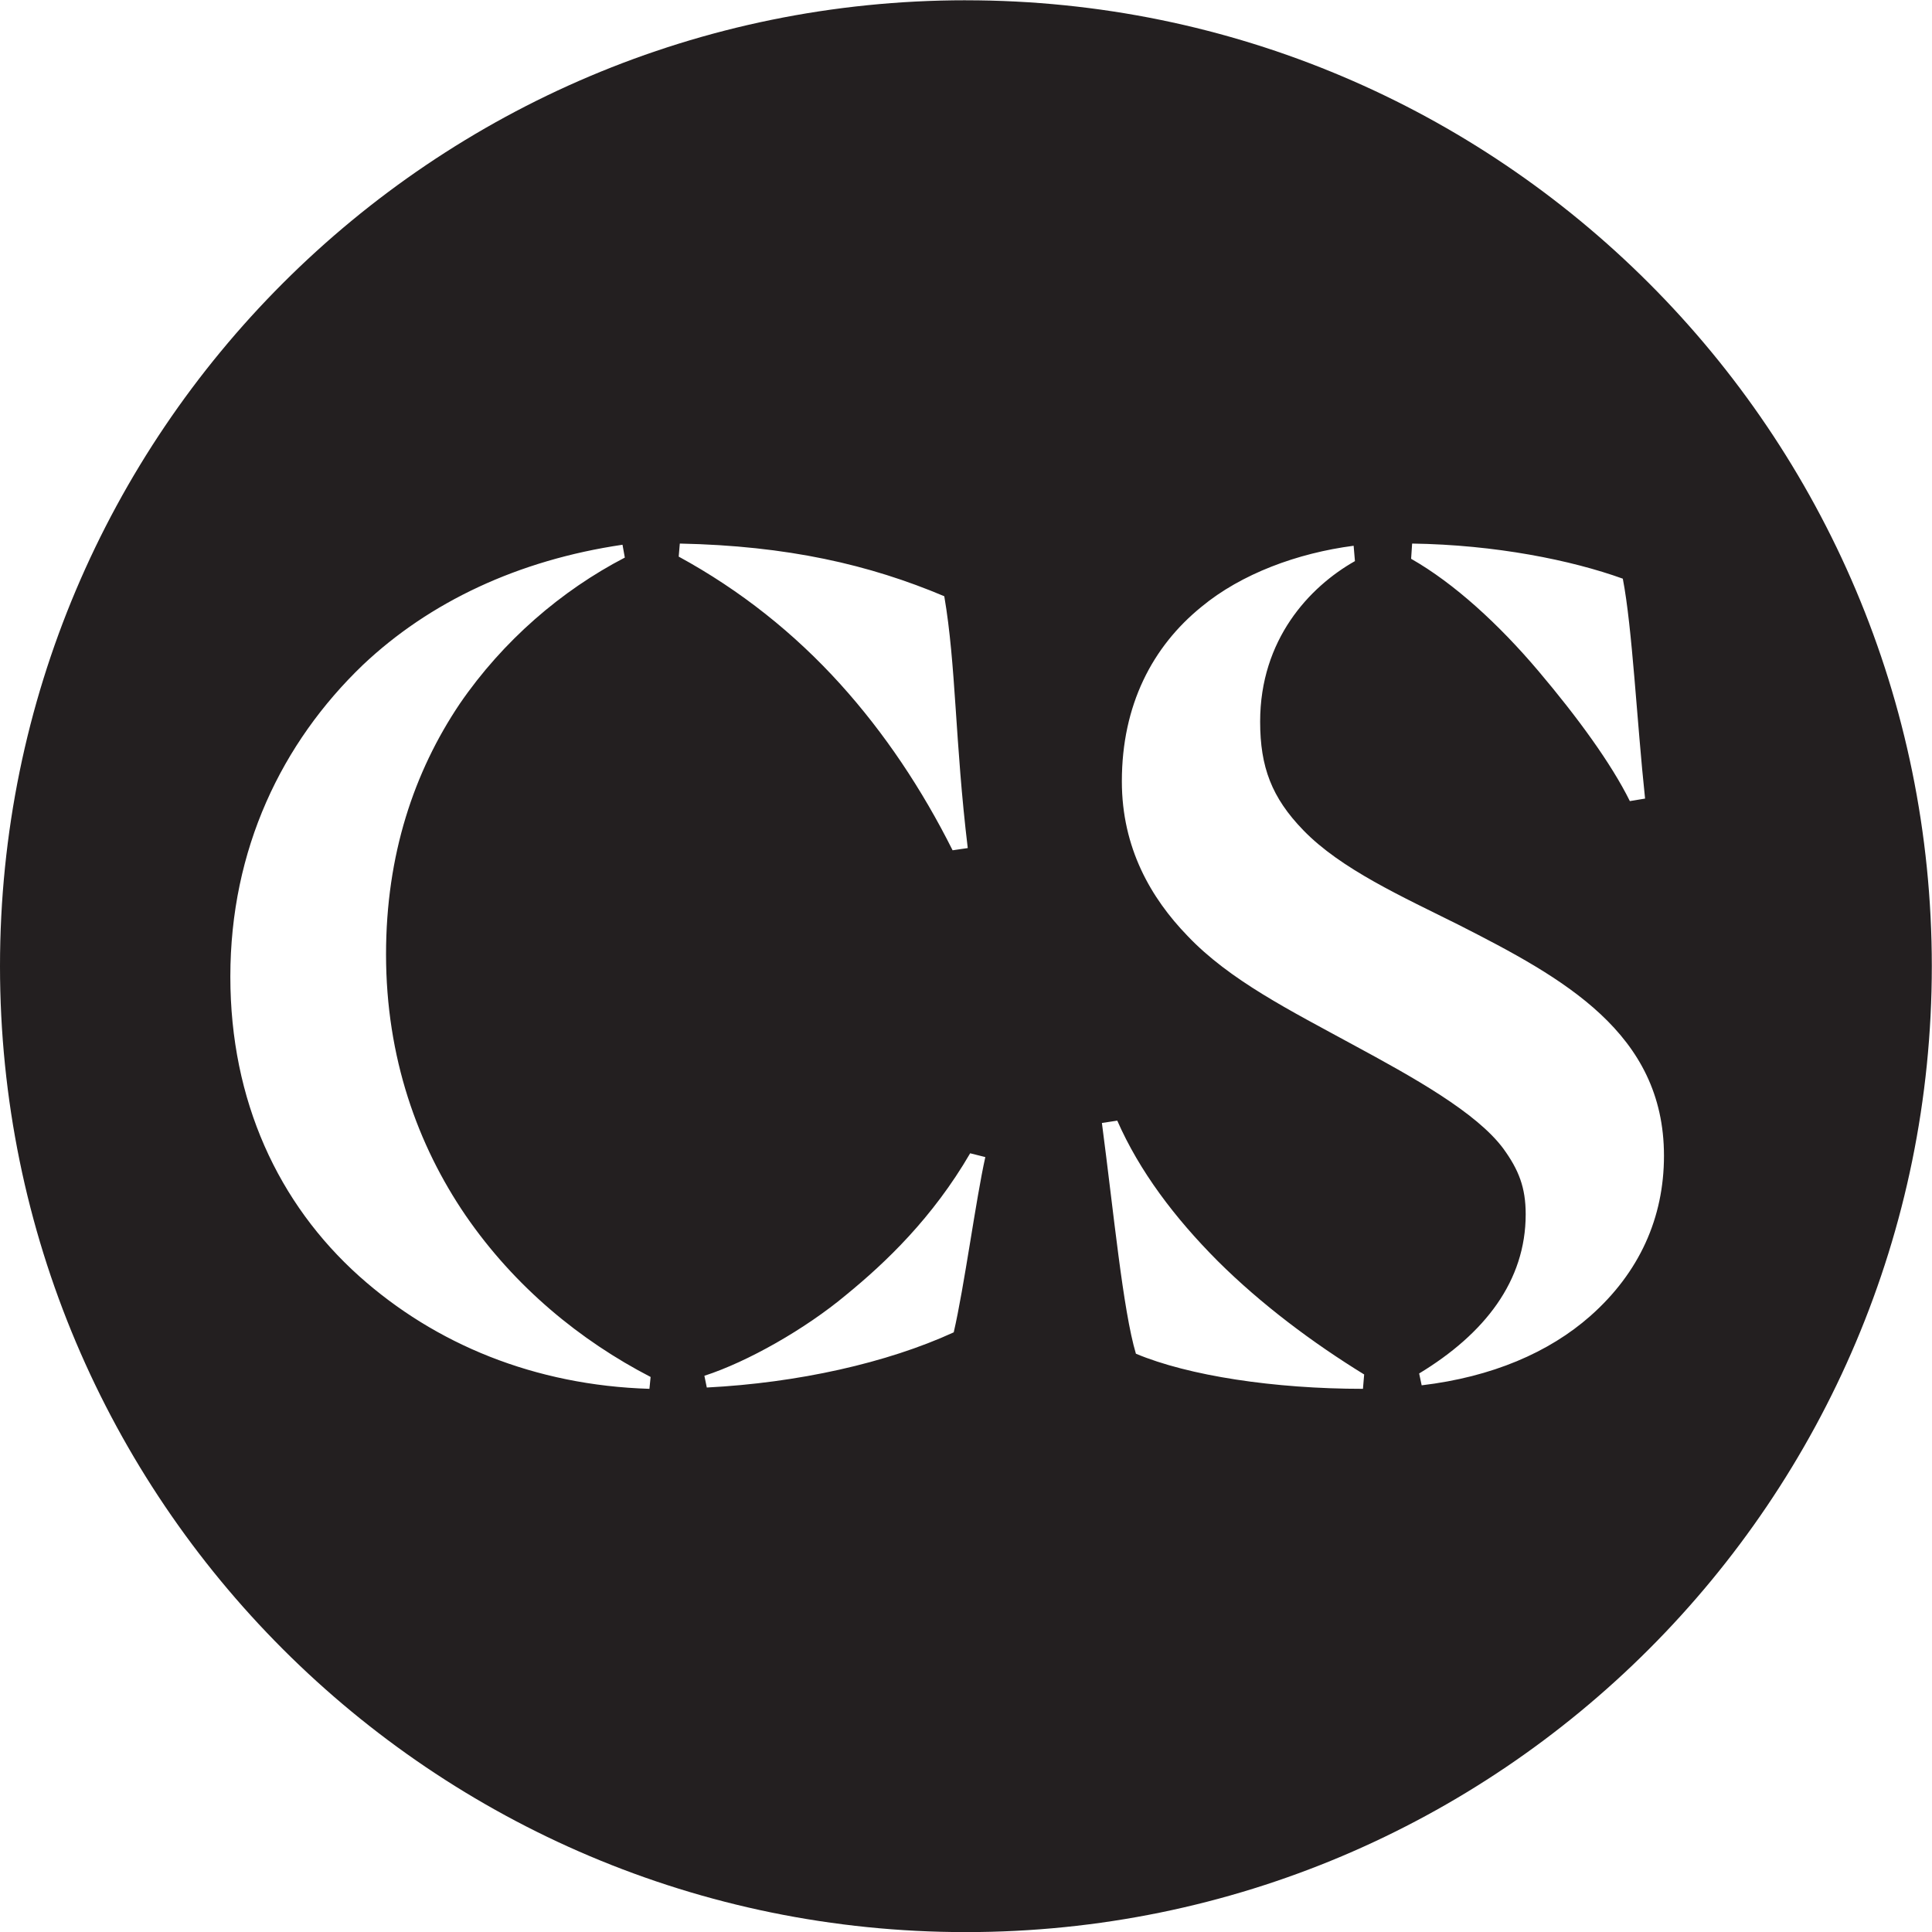 <?xml version="1.0" encoding="UTF-8" standalone="no"?> <svg xmlns:dc="http://purl.org/dc/elements/1.1/" xmlns:cc="http://creativecommons.org/ns#" xmlns:rdf="http://www.w3.org/1999/02/22-rdf-syntax-ns#" xmlns:svg="http://www.w3.org/2000/svg" xmlns="http://www.w3.org/2000/svg" xmlns:sodipodi="http://sodipodi.sourceforge.net/DTD/sodipodi-0.dtd" xmlns:inkscape="http://www.inkscape.org/namespaces/inkscape" version="1.1" id="svg2" xml:space="preserve" width="10.027" height="10.027" viewBox="0 0 10.027 10.027" sodipodi:docname="CS_Icon.eps"><defs id="defs6"></defs><g id="g10" inkscape:groupmode="layer" inkscape:label="ink_ext_XXXXXX" transform="matrix(1.333,0,0,-1.333,0,10.027)"><g id="g12" transform="scale(0.1)"><path d="m 61.914,23.98 c -1.602,-1.414 -3.828,-2.371 -6.562,-2.695 l -0.098,0.461 c 2.559,1.551 4.148,3.602 4.148,6.199 0,1.047 -0.273,1.73 -0.867,2.551 -1.047,1.414 -3.508,2.781 -5.879,4.062 -2.414,1.316 -4.785,2.5 -6.422,4.227 -1.418,1.465 -2.555,3.418 -2.555,6.016 0,2.969 1.188,5.246 3.102,6.797 1.547,1.281 3.734,2.09 5.922,2.375 l 0.051,-0.598 c -1.777,-1.004 -3.691,-3.055 -3.691,-6.25 0,-1.766 0.449,-2.957 1.68,-4.227 1.465,-1.516 3.875,-2.598 6.062,-3.691 4.055,-2.062 7.981,-4.199 7.981,-8.984 0,-2.414 -0.957,-4.551 -2.871,-6.242 z m -8.848,-2.832 c -3.457,0 -6.789,0.508 -8.84,1.367 -0.504,1.691 -0.863,5.481 -1.324,8.984 L 43.5,31.59 c 0.863,-1.965 2.231,-3.781 3.914,-5.469 1.688,-1.68 3.699,-3.184 5.699,-4.414 z m -15.934,2.199 c -2.598,-1.191 -6.059,-1.965 -9.613,-2.148 l -0.094,0.457 c 1.688,0.547 3.922,1.816 5.512,3.144 1.555,1.27 3.375,3.008 4.836,5.519 l 0.59,-0.148 C 37.996,28.531 37.543,25.113 37.133,23.348 Z m -10.664,30.711 c 4.195,-0.086 7.383,-0.82 10.297,-2.051 0.461,-2.684 0.414,-5.652 0.914,-9.805 l -0.59,-0.086 c -1.188,2.371 -2.644,4.559 -4.375,6.473 -1.777,1.965 -3.875,3.645 -6.289,4.961 z M 25.285,21.148 c -4.465,0.137 -8.34,1.738 -11.301,4.387 -3.145,2.82 -5.016,6.824 -5.016,11.66 0,4.969 2.008,9.109 5.152,12.129 2.598,2.461 6.059,4.09 10.117,4.688 l 0.09,-0.5 c -2.461,-1.277 -4.738,-3.23 -6.426,-5.691 -1.781,-2.648 -2.871,-5.879 -2.871,-9.758 0,-4.012 1.23,-7.43 3.098,-10.164 1.914,-2.785 4.469,-4.875 7.203,-6.289 z m 29.695,32.91 c 3.242,-0.047 6.199,-0.644 8.203,-1.367 0.371,-1.914 0.547,-5.566 0.867,-8.562 L 63.457,44.031 c -0.723,1.465 -2.051,3.281 -3.555,5.059 -1.543,1.824 -3.281,3.418 -4.961,4.375 z M 37.605,75.211 C 16.84,75.211 0,58.375 0,37.605 0,16.832 16.84,-0.004 37.605,-0.004 c 20.773,0 37.609,16.836 37.609,37.609 0,20.77 -16.836,37.605 -37.609,37.605" style="fill:#231f20;fill-opacity:1;fill-rule:nonzero;stroke:none" id="path14"></path></g></g></svg> 